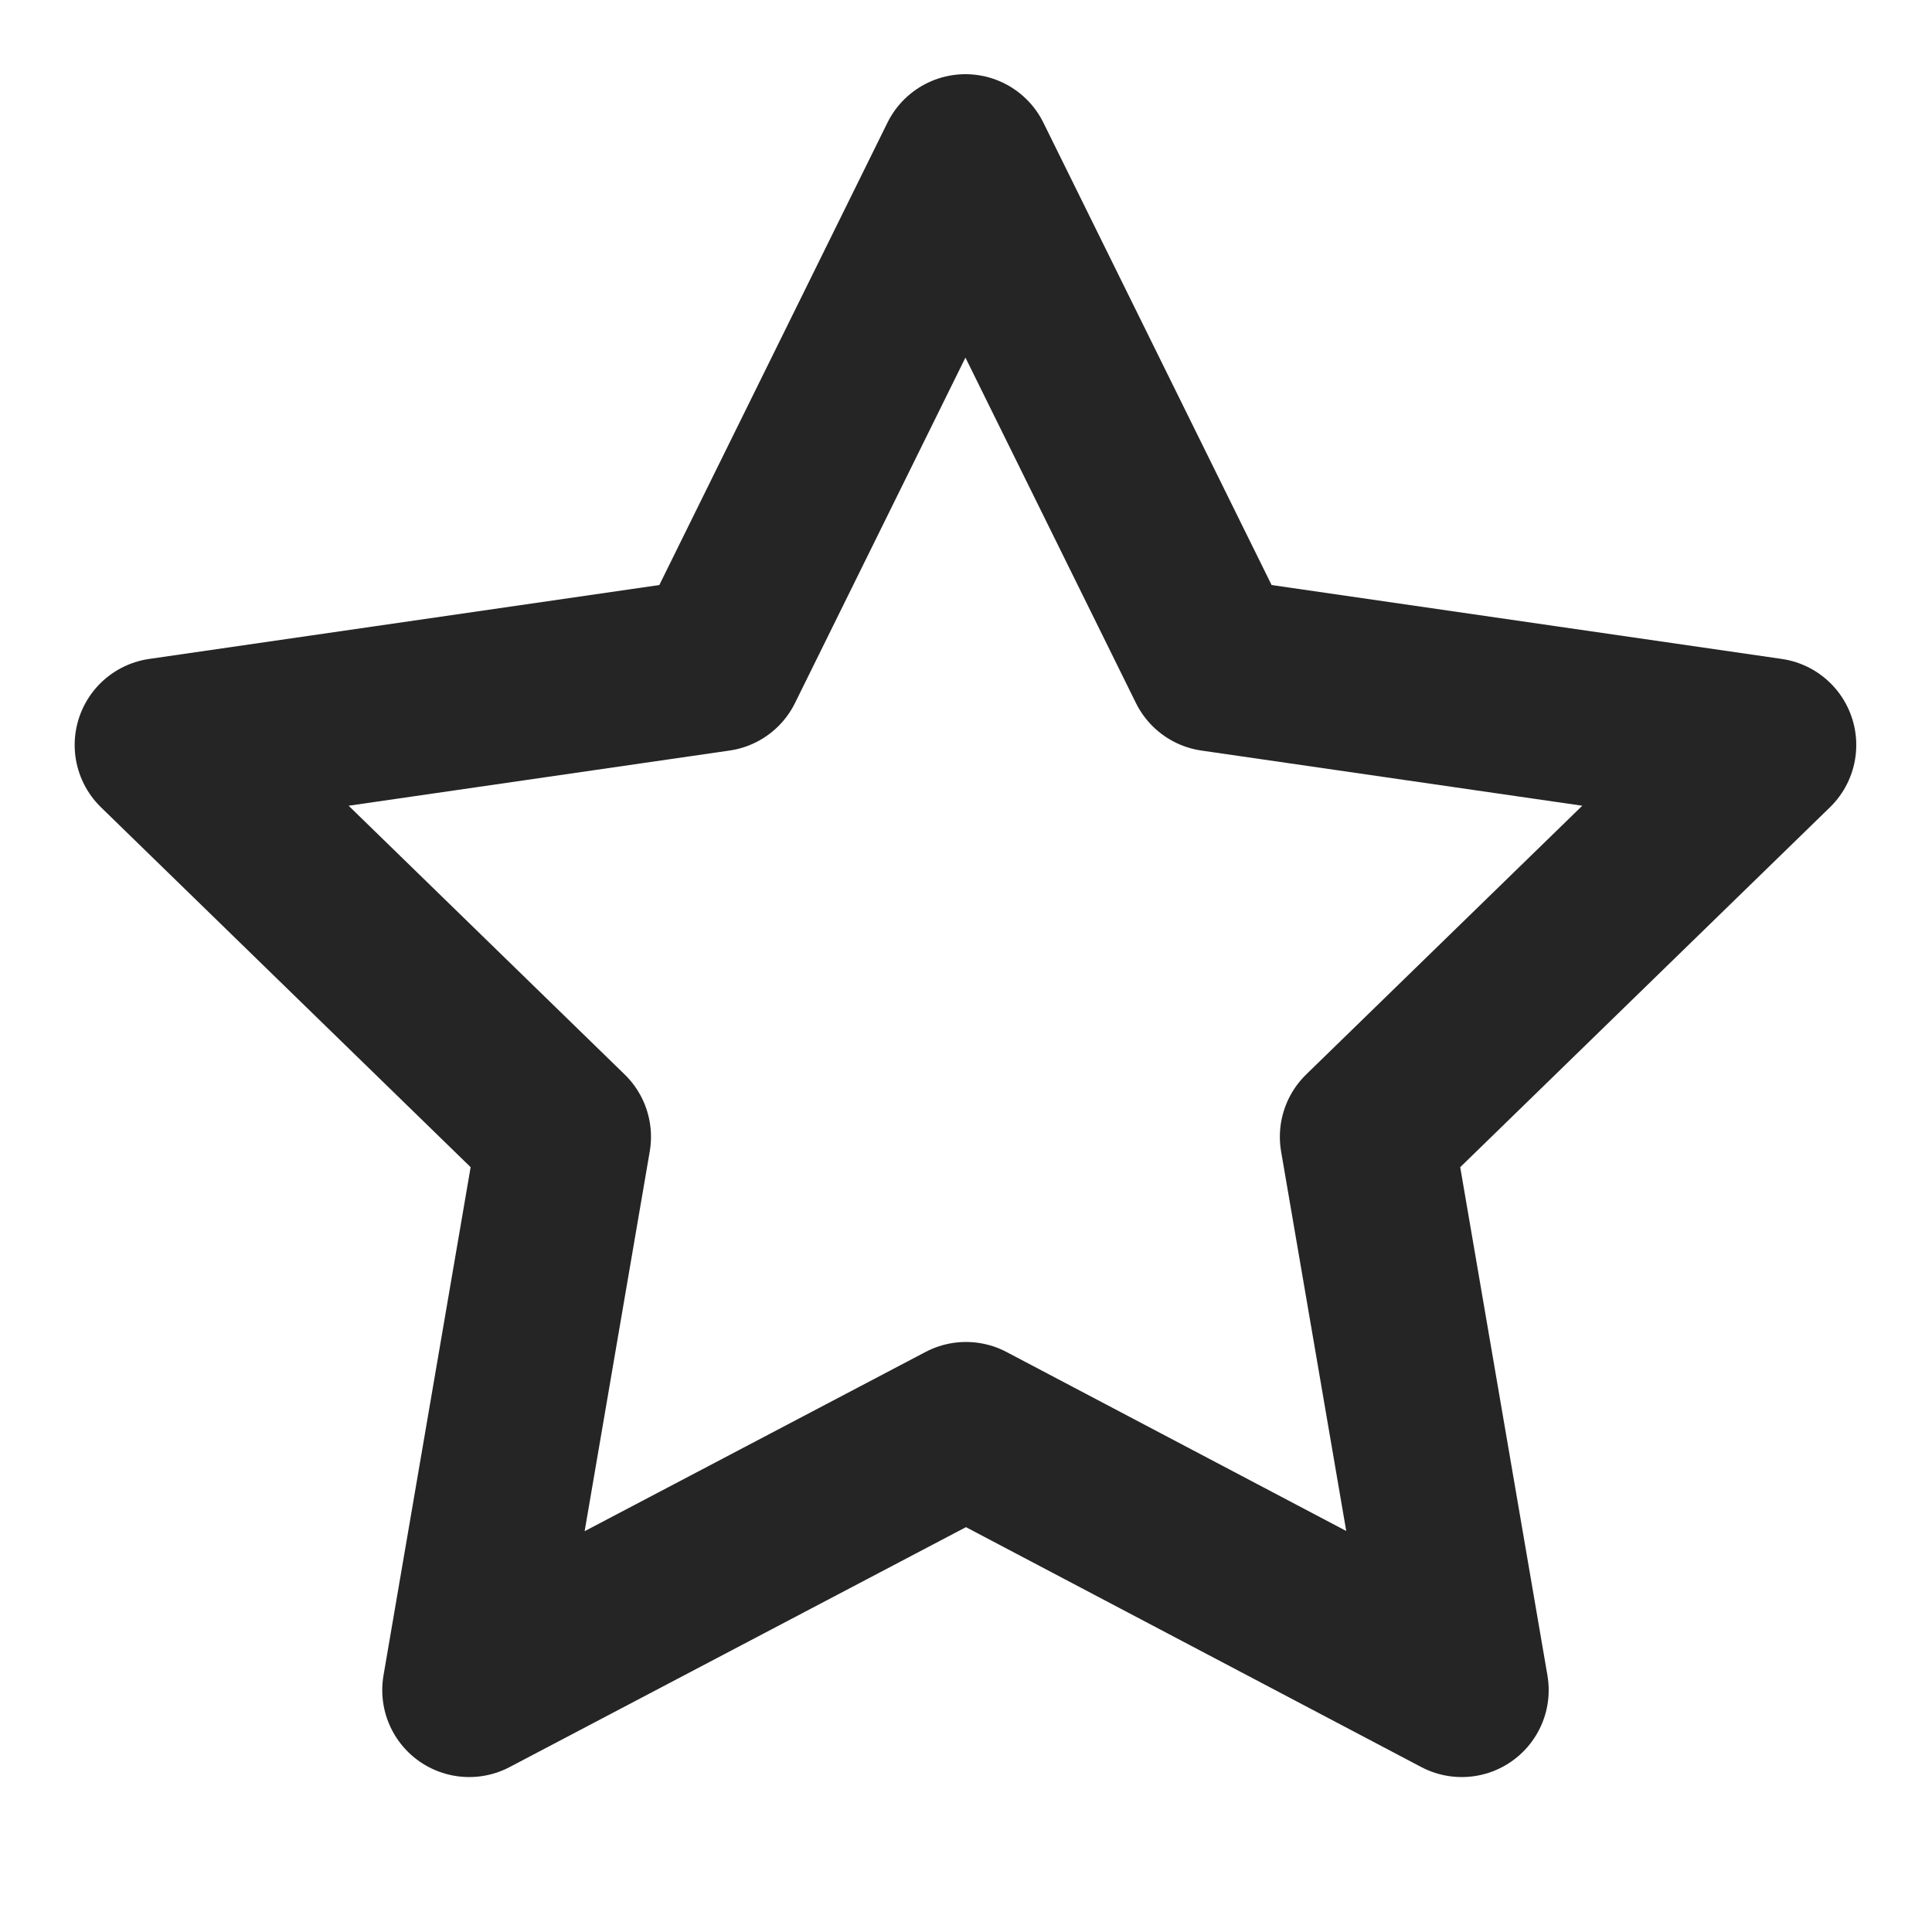 <svg width="20" height="20" viewBox="0 0 20 20" fill="none" xmlns="http://www.w3.org/2000/svg">
<path d="M10 14.792L4.857 17.496L5.839 11.768L1.673 7.712L7.423 6.879L9.994 1.668L12.566 6.879L18.316 7.712L14.149 11.768L15.132 17.496L10 14.792Z" stroke="#252525" stroke-width="1.8" stroke-linecap="round" stroke-linejoin="round"/>
</svg>
